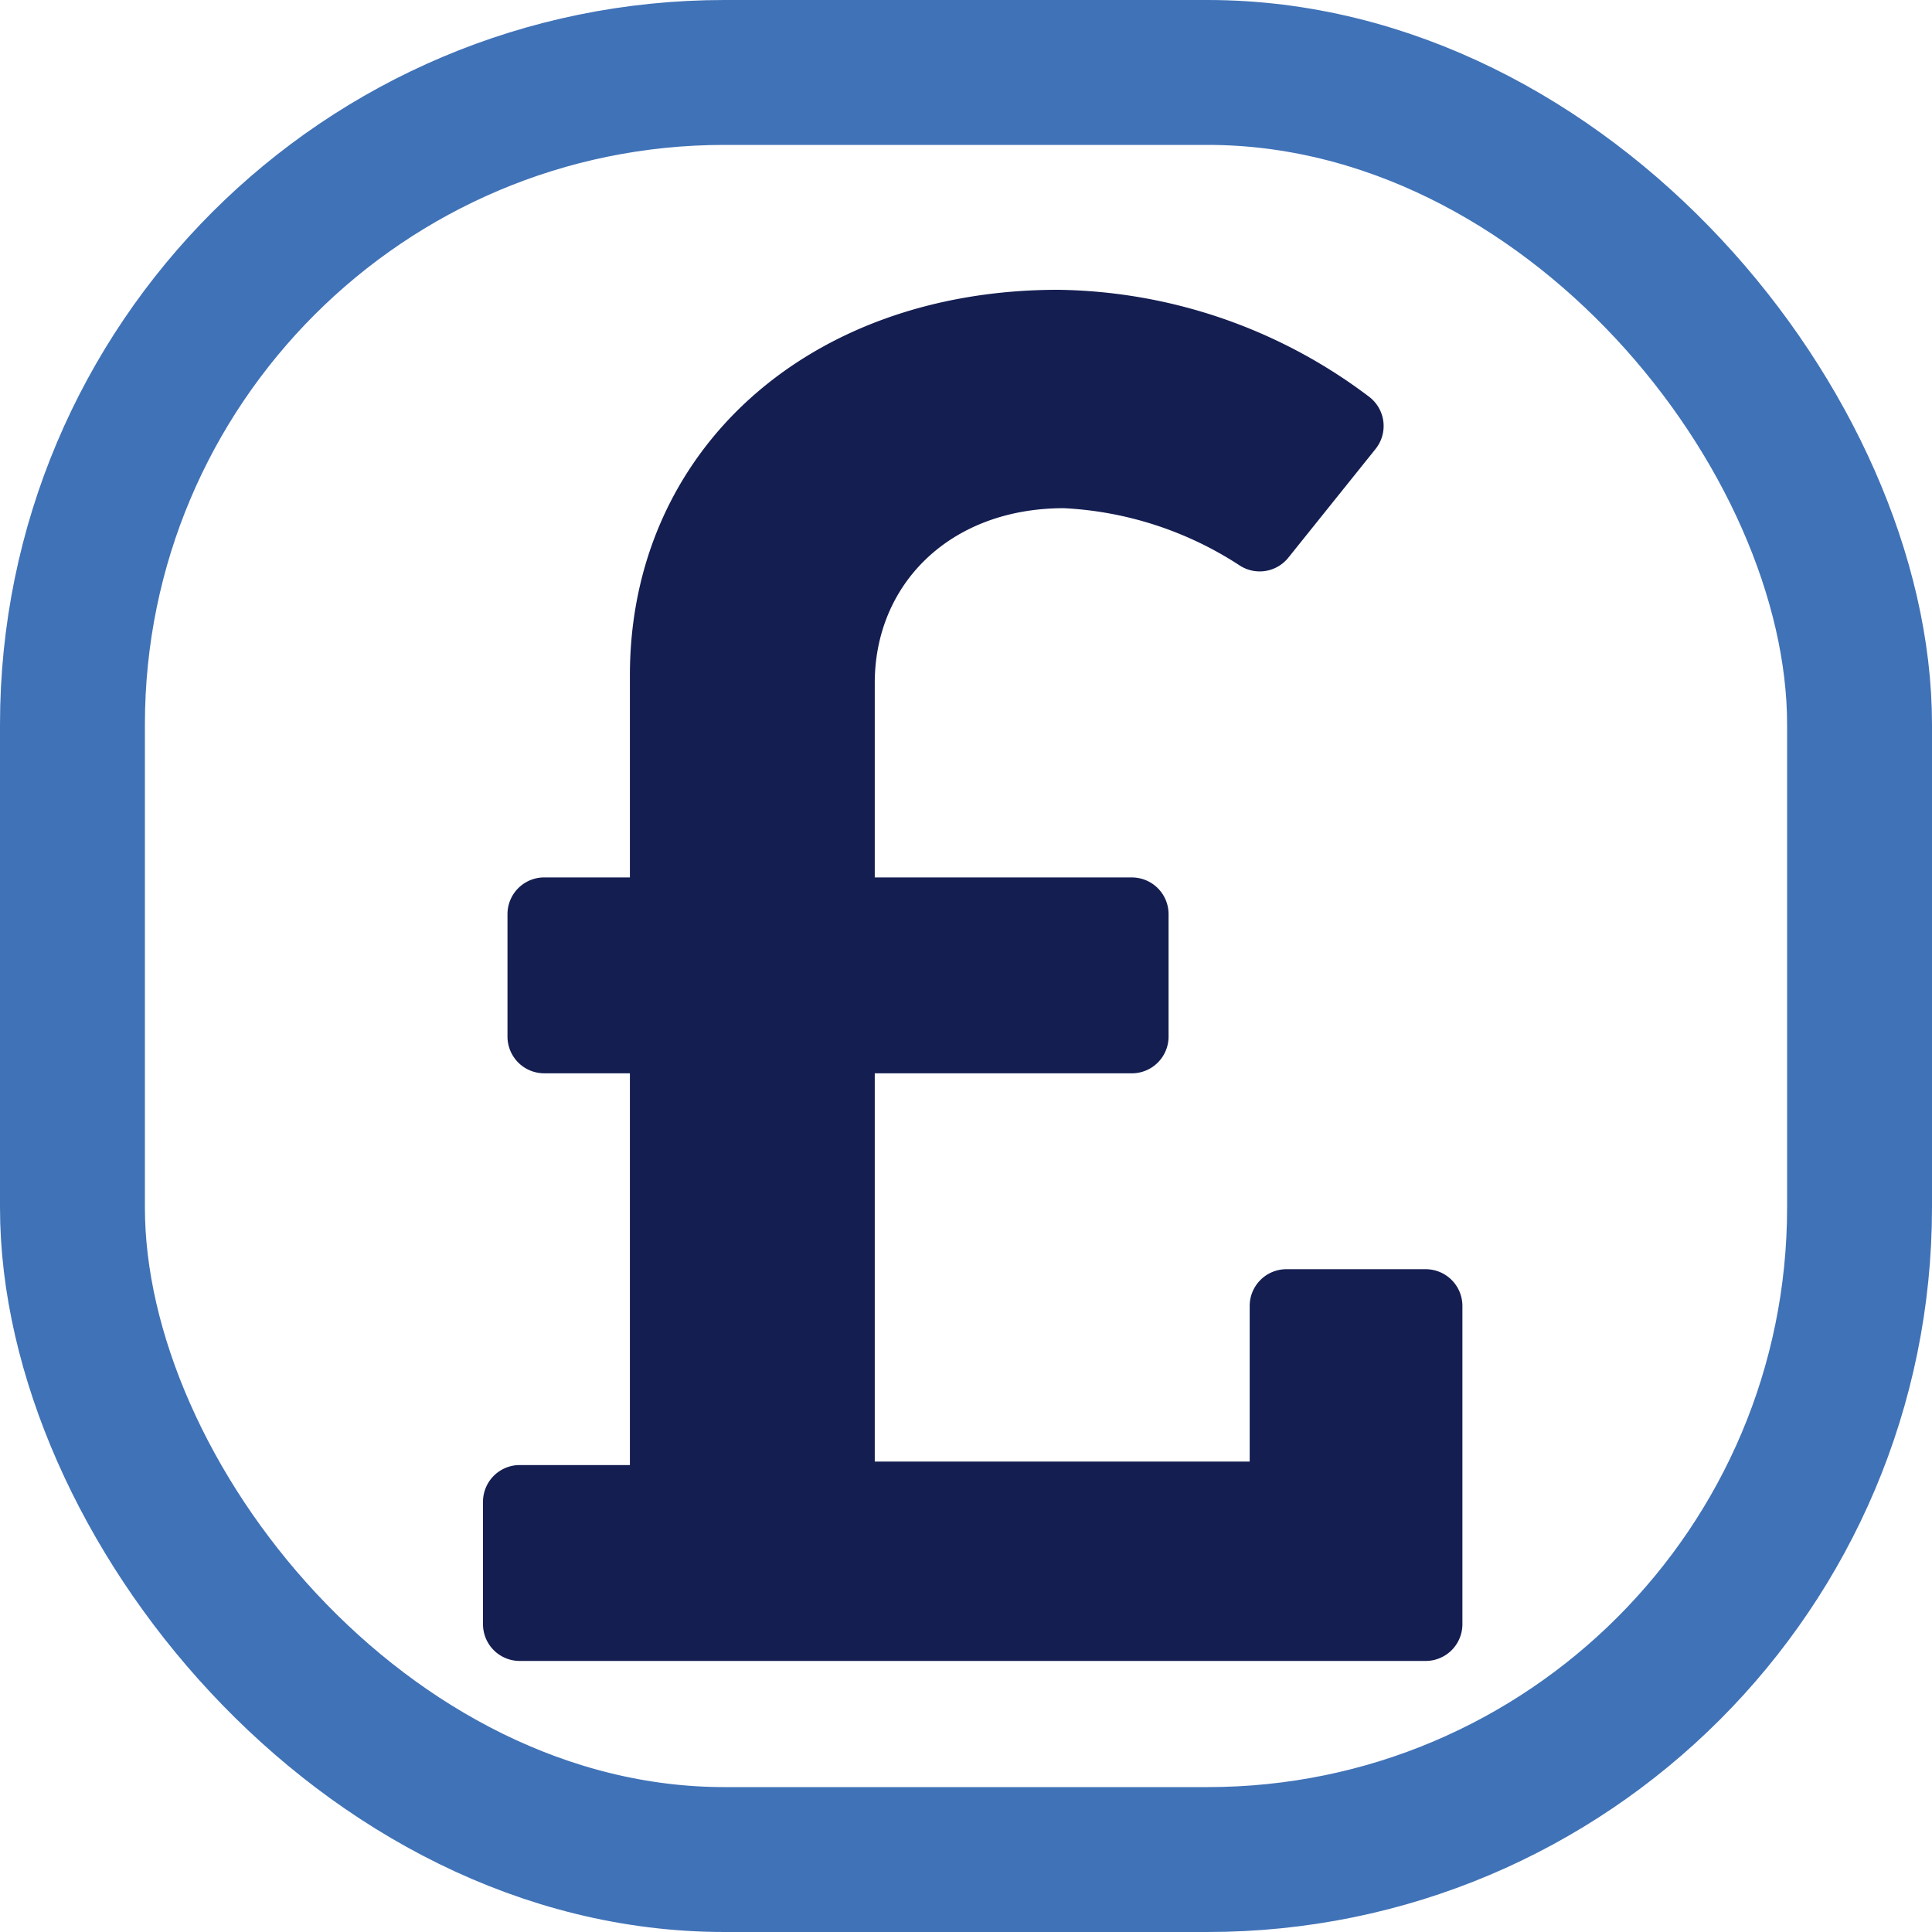 <svg xmlns="http://www.w3.org/2000/svg" width="80" height="80" viewBox="0 0 80 80"><g fill="none" stroke="#4072b7" stroke-width="6"><rect width="80" height="80" rx="30" stroke="none"/><rect x="3" y="3" width="74" height="74" rx="27" fill="none"/></g><path d="M39.034,72.555H33.268a1.521,1.521,0,0,0-1.521,1.521v6.444H16.222V64.444H26.867a1.521,1.521,0,0,0,1.521-1.521V57.854a1.521,1.521,0,0,0-1.521-1.521H16.222V48.278c0-4.089,3.113-7.235,7.831-7.235a14.64,14.64,0,0,1,7.306,2.389,1.519,1.519,0,0,0,1.988-.34l3.611-4.5a1.52,1.52,0,0,0-.269-2.165A21.78,21.78,0,0,0,23.817,32C13.437,32,6.083,38.684,6.083,47.963v8.369H2.535a1.521,1.521,0,0,0-1.521,1.521v5.069a1.521,1.521,0,0,0,1.521,1.521H6.083V80.665H1.521A1.521,1.521,0,0,0,0,82.186v5.069a1.521,1.521,0,0,0,1.521,1.521H39.034a1.521,1.521,0,0,0,1.521-1.521V74.075A1.521,1.521,0,0,0,39.034,72.555Z" transform="translate(20 -20)" fill="#141e51"/></svg>